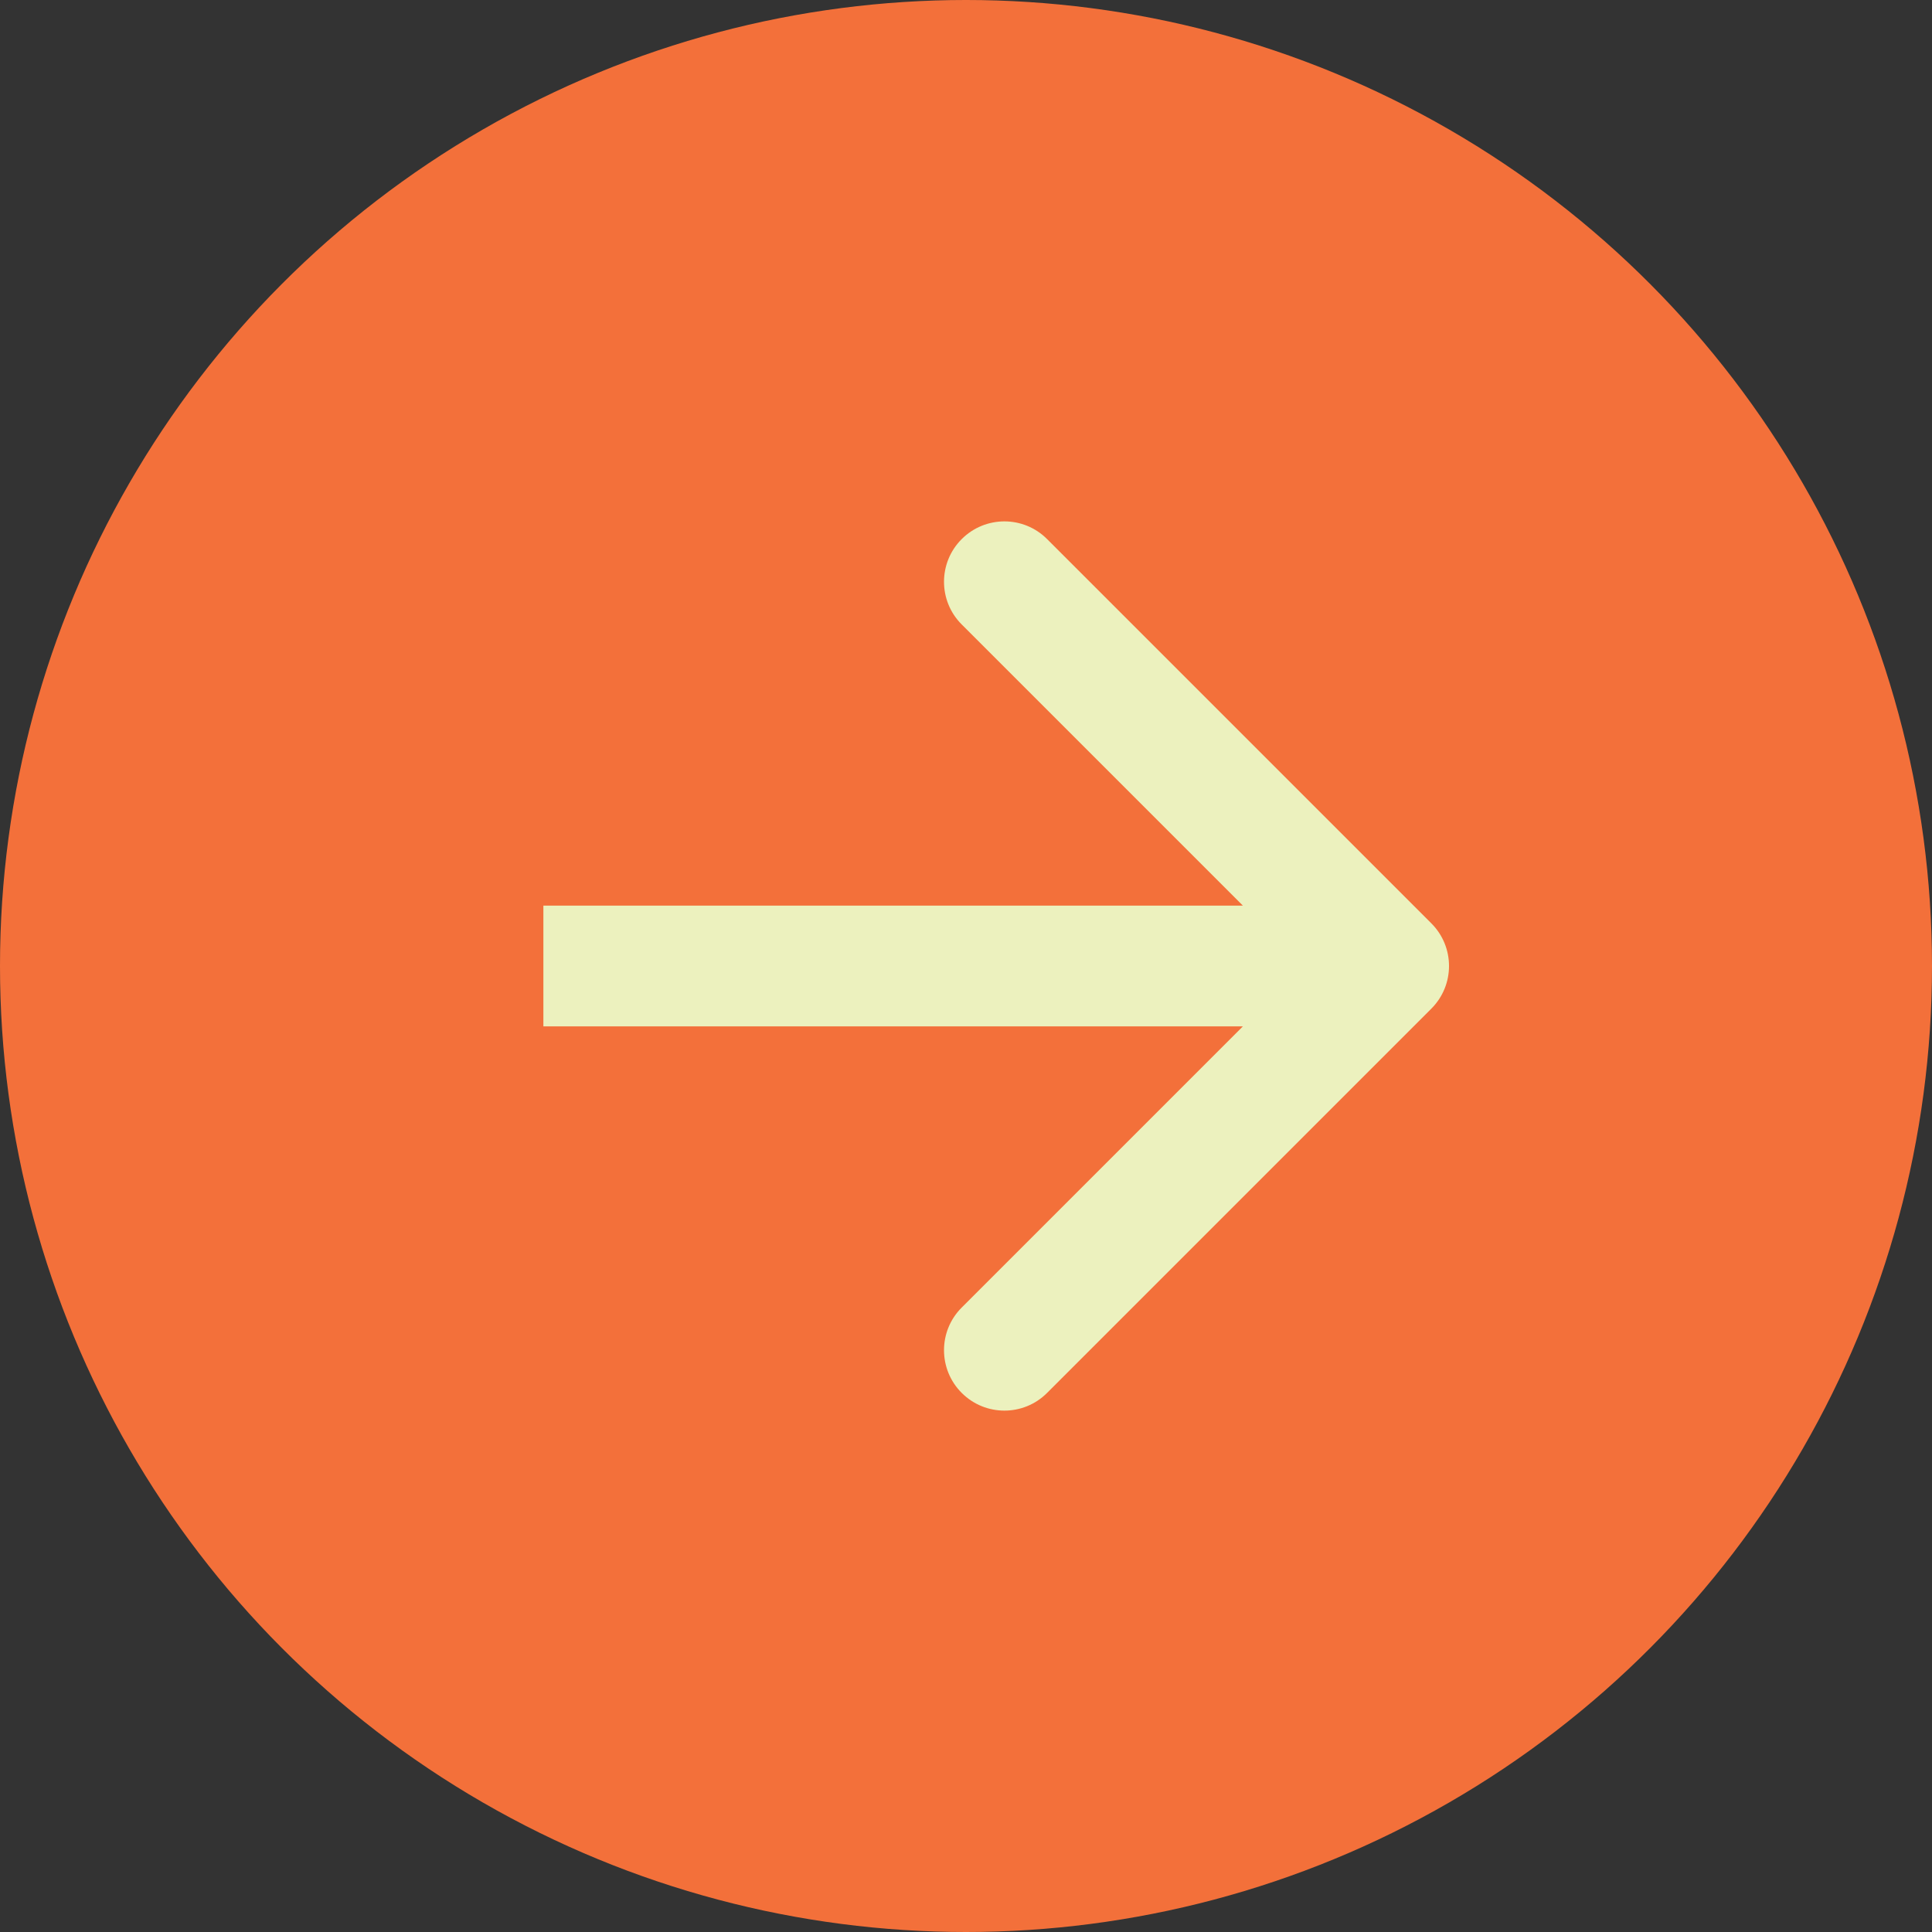 <svg width="32" height="32" viewBox="0 0 32 32" fill="none" xmlns="http://www.w3.org/2000/svg">
<rect x="0" y="0" width="32" height="32" fill="#333333" stroke="none"/>
<ellipse cx="16" cy="16" rx="16" ry="16" fill="#F3703A"/>
<path d="M23.707 16.707C24.098 16.317 24.098 15.683 23.707 15.293L17.343 8.929C16.953 8.538 16.32 8.538 15.929 8.929C15.538 9.319 15.538 9.953 15.929 10.343L21.586 16L15.929 21.657C15.538 22.047 15.538 22.68 15.929 23.071C16.32 23.462 16.953 23.462 17.343 23.071L23.707 16.707ZM9 17L23 17L23 15L9 15L9 17Z" fill="#ECF1BE"/>
</svg>
